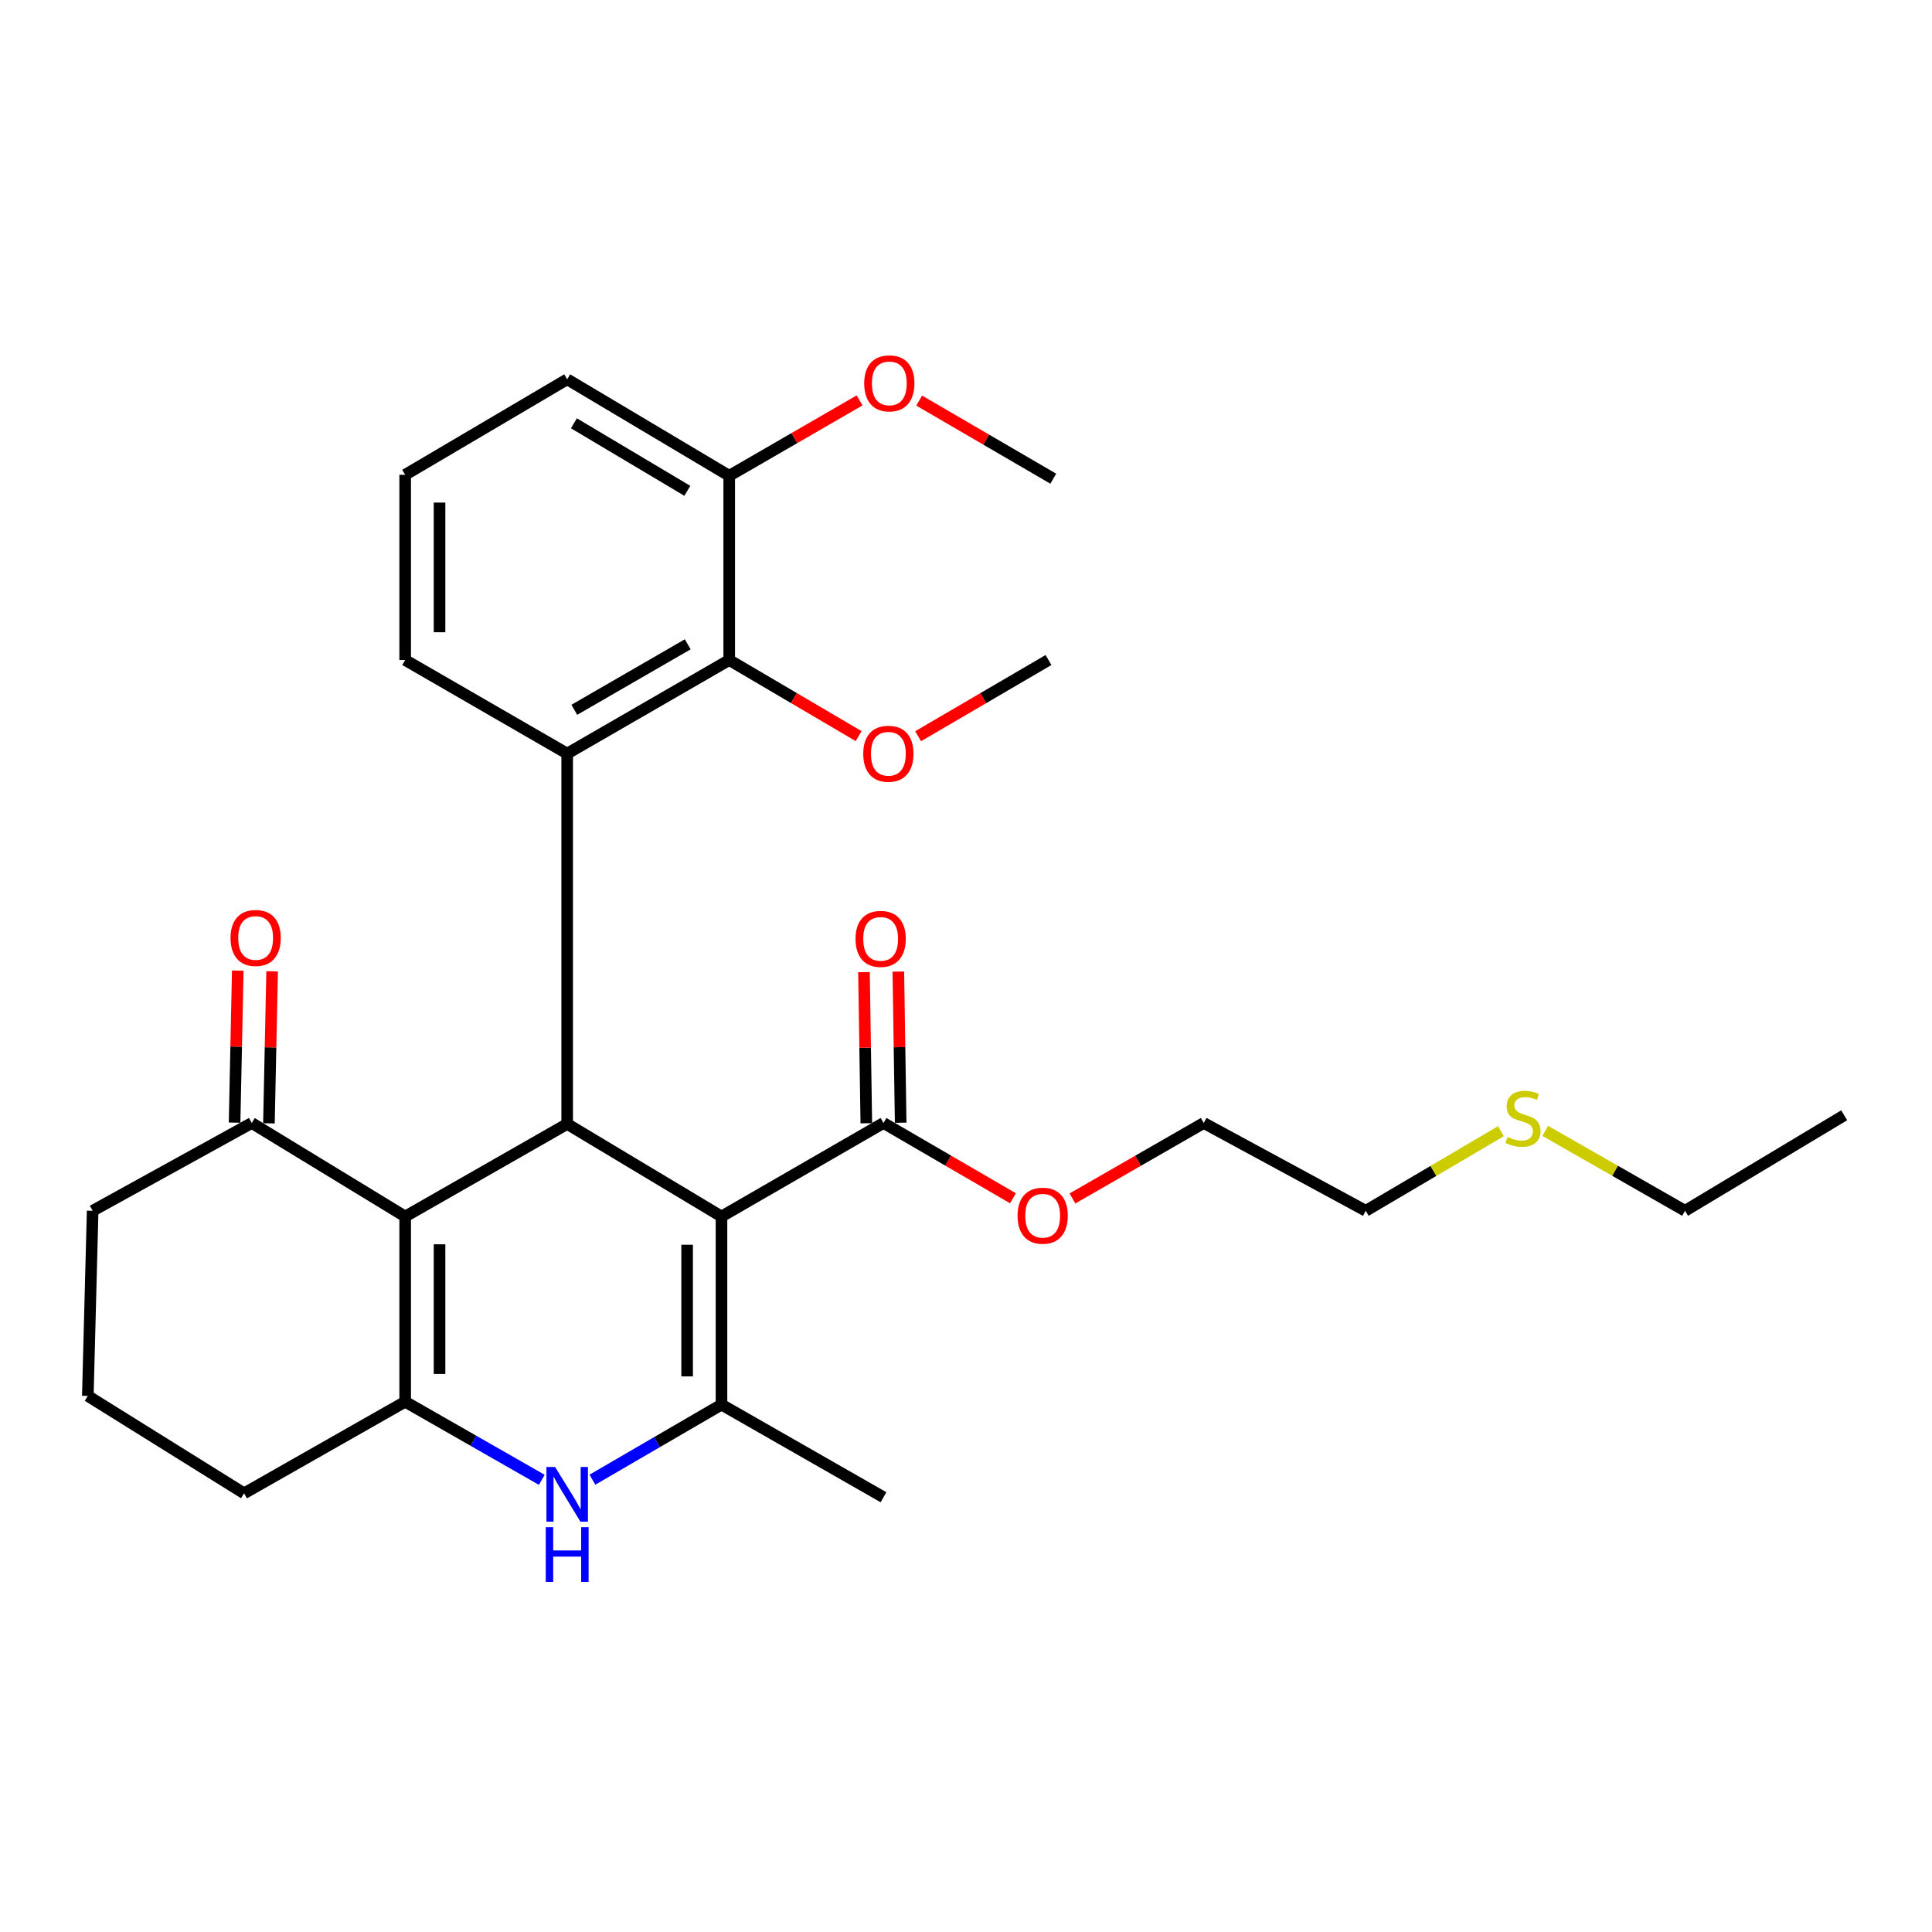 <?xml version='1.0' encoding='iso-8859-1'?>
<svg version='1.1' baseProfile='full'
              xmlns='http://www.w3.org/2000/svg'
                      xmlns:rdkit='http://www.rdkit.org/xml'
                      xmlns:xlink='http://www.w3.org/1999/xlink'
                  xml:space='preserve'
width='1000px' height='1000px' viewBox='0 0 1000 1000'>
<!-- END OF HEADER -->
<rect style='opacity:1.0;fill:#FFFFFF;stroke:none' width='1000' height='1000' x='0' y='0'> </rect>
<path class='bond-0' d='M 373.44,629.665 L 293.575,581.754' style='fill:none;fill-rule:evenodd;stroke:#000000;stroke-width:6px;stroke-linecap:butt;stroke-linejoin:miter;stroke-opacity:1' />
<path class='bond-2' d='M 373.44,629.665 L 373.44,727.028' style='fill:none;fill-rule:evenodd;stroke:#000000;stroke-width:6px;stroke-linecap:butt;stroke-linejoin:miter;stroke-opacity:1' />
<path class='bond-2' d='M 355.655,644.27 L 355.655,712.424' style='fill:none;fill-rule:evenodd;stroke:#000000;stroke-width:6px;stroke-linecap:butt;stroke-linejoin:miter;stroke-opacity:1' />
<path class='bond-6' d='M 373.44,629.665 L 457.296,581.26' style='fill:none;fill-rule:evenodd;stroke:#000000;stroke-width:6px;stroke-linecap:butt;stroke-linejoin:miter;stroke-opacity:1' />
<path class='bond-1' d='M 293.575,581.754 L 209.719,629.665' style='fill:none;fill-rule:evenodd;stroke:#000000;stroke-width:6px;stroke-linecap:butt;stroke-linejoin:miter;stroke-opacity:1' />
<path class='bond-5' d='M 293.575,581.754 L 293.575,390.061' style='fill:none;fill-rule:evenodd;stroke:#000000;stroke-width:6px;stroke-linecap:butt;stroke-linejoin:miter;stroke-opacity:1' />
<path class='bond-8' d='M 209.719,629.665 L 130.309,581.26' style='fill:none;fill-rule:evenodd;stroke:#000000;stroke-width:6px;stroke-linecap:butt;stroke-linejoin:miter;stroke-opacity:1' />
<path class='bond-29' d='M 209.719,629.665 L 209.719,725.536' style='fill:none;fill-rule:evenodd;stroke:#000000;stroke-width:6px;stroke-linecap:butt;stroke-linejoin:miter;stroke-opacity:1' />
<path class='bond-29' d='M 227.504,644.046 L 227.504,711.155' style='fill:none;fill-rule:evenodd;stroke:#000000;stroke-width:6px;stroke-linecap:butt;stroke-linejoin:miter;stroke-opacity:1' />
<path class='bond-4' d='M 373.44,727.028 L 340.032,746.458' style='fill:none;fill-rule:evenodd;stroke:#000000;stroke-width:6px;stroke-linecap:butt;stroke-linejoin:miter;stroke-opacity:1' />
<path class='bond-4' d='M 340.032,746.458 L 306.625,765.887' style='fill:none;fill-rule:evenodd;stroke:#0000FF;stroke-width:6px;stroke-linecap:butt;stroke-linejoin:miter;stroke-opacity:1' />
<path class='bond-16' d='M 373.44,727.028 L 457.296,774.969' style='fill:none;fill-rule:evenodd;stroke:#000000;stroke-width:6px;stroke-linecap:butt;stroke-linejoin:miter;stroke-opacity:1' />
<path class='bond-3' d='M 209.719,725.536 L 245.07,745.746' style='fill:none;fill-rule:evenodd;stroke:#000000;stroke-width:6px;stroke-linecap:butt;stroke-linejoin:miter;stroke-opacity:1' />
<path class='bond-3' d='M 245.07,745.746 L 280.42,765.956' style='fill:none;fill-rule:evenodd;stroke:#0000FF;stroke-width:6px;stroke-linecap:butt;stroke-linejoin:miter;stroke-opacity:1' />
<path class='bond-12' d='M 209.719,725.536 L 126.337,772.943' style='fill:none;fill-rule:evenodd;stroke:#000000;stroke-width:6px;stroke-linecap:butt;stroke-linejoin:miter;stroke-opacity:1' />
<path class='bond-7' d='M 293.575,390.061 L 377.441,341.627' style='fill:none;fill-rule:evenodd;stroke:#000000;stroke-width:6px;stroke-linecap:butt;stroke-linejoin:miter;stroke-opacity:1' />
<path class='bond-7' d='M 297.261,367.395 L 355.967,333.491' style='fill:none;fill-rule:evenodd;stroke:#000000;stroke-width:6px;stroke-linecap:butt;stroke-linejoin:miter;stroke-opacity:1' />
<path class='bond-15' d='M 293.575,390.061 L 209.719,341.627' style='fill:none;fill-rule:evenodd;stroke:#000000;stroke-width:6px;stroke-linecap:butt;stroke-linejoin:miter;stroke-opacity:1' />
<path class='bond-10' d='M 466.188,581.123 L 465.584,542.007' style='fill:none;fill-rule:evenodd;stroke:#000000;stroke-width:6px;stroke-linecap:butt;stroke-linejoin:miter;stroke-opacity:1' />
<path class='bond-10' d='M 465.584,542.007 L 464.98,502.891' style='fill:none;fill-rule:evenodd;stroke:#FF0000;stroke-width:6px;stroke-linecap:butt;stroke-linejoin:miter;stroke-opacity:1' />
<path class='bond-10' d='M 448.405,581.397 L 447.801,542.281' style='fill:none;fill-rule:evenodd;stroke:#000000;stroke-width:6px;stroke-linecap:butt;stroke-linejoin:miter;stroke-opacity:1' />
<path class='bond-10' d='M 447.801,542.281 L 447.197,503.165' style='fill:none;fill-rule:evenodd;stroke:#FF0000;stroke-width:6px;stroke-linecap:butt;stroke-linejoin:miter;stroke-opacity:1' />
<path class='bond-14' d='M 457.296,581.26 L 490.802,600.743' style='fill:none;fill-rule:evenodd;stroke:#000000;stroke-width:6px;stroke-linecap:butt;stroke-linejoin:miter;stroke-opacity:1' />
<path class='bond-14' d='M 490.802,600.743 L 524.307,620.226' style='fill:none;fill-rule:evenodd;stroke:#FF0000;stroke-width:6px;stroke-linecap:butt;stroke-linejoin:miter;stroke-opacity:1' />
<path class='bond-9' d='M 377.441,341.627 L 377.441,246.26' style='fill:none;fill-rule:evenodd;stroke:#000000;stroke-width:6px;stroke-linecap:butt;stroke-linejoin:miter;stroke-opacity:1' />
<path class='bond-13' d='M 377.441,341.627 L 410.934,361.32' style='fill:none;fill-rule:evenodd;stroke:#000000;stroke-width:6px;stroke-linecap:butt;stroke-linejoin:miter;stroke-opacity:1' />
<path class='bond-13' d='M 410.934,361.32 L 444.427,381.013' style='fill:none;fill-rule:evenodd;stroke:#FF0000;stroke-width:6px;stroke-linecap:butt;stroke-linejoin:miter;stroke-opacity:1' />
<path class='bond-11' d='M 139.199,581.447 L 140.027,542.1' style='fill:none;fill-rule:evenodd;stroke:#000000;stroke-width:6px;stroke-linecap:butt;stroke-linejoin:miter;stroke-opacity:1' />
<path class='bond-11' d='M 140.027,542.1 L 140.854,502.753' style='fill:none;fill-rule:evenodd;stroke:#FF0000;stroke-width:6px;stroke-linecap:butt;stroke-linejoin:miter;stroke-opacity:1' />
<path class='bond-11' d='M 121.418,581.073 L 122.246,541.726' style='fill:none;fill-rule:evenodd;stroke:#000000;stroke-width:6px;stroke-linecap:butt;stroke-linejoin:miter;stroke-opacity:1' />
<path class='bond-11' d='M 122.246,541.726 L 123.073,502.379' style='fill:none;fill-rule:evenodd;stroke:#FF0000;stroke-width:6px;stroke-linecap:butt;stroke-linejoin:miter;stroke-opacity:1' />
<path class='bond-19' d='M 130.309,581.26 L 47.954,626.701' style='fill:none;fill-rule:evenodd;stroke:#000000;stroke-width:6px;stroke-linecap:butt;stroke-linejoin:miter;stroke-opacity:1' />
<path class='bond-18' d='M 377.441,246.26 L 411.179,226.754' style='fill:none;fill-rule:evenodd;stroke:#000000;stroke-width:6px;stroke-linecap:butt;stroke-linejoin:miter;stroke-opacity:1' />
<path class='bond-18' d='M 411.179,226.754 L 444.917,207.248' style='fill:none;fill-rule:evenodd;stroke:#FF0000;stroke-width:6px;stroke-linecap:butt;stroke-linejoin:miter;stroke-opacity:1' />
<path class='bond-31' d='M 377.441,246.26 L 293.575,196.323' style='fill:none;fill-rule:evenodd;stroke:#000000;stroke-width:6px;stroke-linecap:butt;stroke-linejoin:miter;stroke-opacity:1' />
<path class='bond-31' d='M 355.763,254.05 L 297.056,219.095' style='fill:none;fill-rule:evenodd;stroke:#000000;stroke-width:6px;stroke-linecap:butt;stroke-linejoin:miter;stroke-opacity:1' />
<path class='bond-20' d='M 126.337,772.943 L 45.455,722.523' style='fill:none;fill-rule:evenodd;stroke:#000000;stroke-width:6px;stroke-linecap:butt;stroke-linejoin:miter;stroke-opacity:1' />
<path class='bond-26' d='M 475.216,381.063 L 508.96,361.345' style='fill:none;fill-rule:evenodd;stroke:#FF0000;stroke-width:6px;stroke-linecap:butt;stroke-linejoin:miter;stroke-opacity:1' />
<path class='bond-26' d='M 508.96,361.345 L 542.704,341.627' style='fill:none;fill-rule:evenodd;stroke:#000000;stroke-width:6px;stroke-linecap:butt;stroke-linejoin:miter;stroke-opacity:1' />
<path class='bond-25' d='M 555.094,620.318 L 589.073,600.789' style='fill:none;fill-rule:evenodd;stroke:#FF0000;stroke-width:6px;stroke-linecap:butt;stroke-linejoin:miter;stroke-opacity:1' />
<path class='bond-25' d='M 589.073,600.789 L 623.053,581.26' style='fill:none;fill-rule:evenodd;stroke:#000000;stroke-width:6px;stroke-linecap:butt;stroke-linejoin:miter;stroke-opacity:1' />
<path class='bond-21' d='M 209.719,341.627 L 209.719,245.756' style='fill:none;fill-rule:evenodd;stroke:#000000;stroke-width:6px;stroke-linecap:butt;stroke-linejoin:miter;stroke-opacity:1' />
<path class='bond-21' d='M 227.504,327.246 L 227.504,260.136' style='fill:none;fill-rule:evenodd;stroke:#000000;stroke-width:6px;stroke-linecap:butt;stroke-linejoin:miter;stroke-opacity:1' />
<path class='bond-17' d='M 776.873,585.499 L 741.896,606.1' style='fill:none;fill-rule:evenodd;stroke:#CCCC00;stroke-width:6px;stroke-linecap:butt;stroke-linejoin:miter;stroke-opacity:1' />
<path class='bond-17' d='M 741.896,606.1 L 706.919,626.701' style='fill:none;fill-rule:evenodd;stroke:#000000;stroke-width:6px;stroke-linecap:butt;stroke-linejoin:miter;stroke-opacity:1' />
<path class='bond-24' d='M 799.81,585.332 L 835.99,606.016' style='fill:none;fill-rule:evenodd;stroke:#CCCC00;stroke-width:6px;stroke-linecap:butt;stroke-linejoin:miter;stroke-opacity:1' />
<path class='bond-24' d='M 835.99,606.016 L 872.171,626.701' style='fill:none;fill-rule:evenodd;stroke:#000000;stroke-width:6px;stroke-linecap:butt;stroke-linejoin:miter;stroke-opacity:1' />
<path class='bond-27' d='M 475.765,207.349 L 510.469,227.56' style='fill:none;fill-rule:evenodd;stroke:#FF0000;stroke-width:6px;stroke-linecap:butt;stroke-linejoin:miter;stroke-opacity:1' />
<path class='bond-27' d='M 510.469,227.56 L 545.174,247.771' style='fill:none;fill-rule:evenodd;stroke:#000000;stroke-width:6px;stroke-linecap:butt;stroke-linejoin:miter;stroke-opacity:1' />
<path class='bond-30' d='M 47.954,626.701 L 45.455,722.523' style='fill:none;fill-rule:evenodd;stroke:#000000;stroke-width:6px;stroke-linecap:butt;stroke-linejoin:miter;stroke-opacity:1' />
<path class='bond-22' d='M 209.719,245.756 L 293.575,196.323' style='fill:none;fill-rule:evenodd;stroke:#000000;stroke-width:6px;stroke-linecap:butt;stroke-linejoin:miter;stroke-opacity:1' />
<path class='bond-23' d='M 706.919,626.701 L 623.053,581.26' style='fill:none;fill-rule:evenodd;stroke:#000000;stroke-width:6px;stroke-linecap:butt;stroke-linejoin:miter;stroke-opacity:1' />
<path class='bond-28' d='M 872.171,626.701 L 954.545,577.268' style='fill:none;fill-rule:evenodd;stroke:#000000;stroke-width:6px;stroke-linecap:butt;stroke-linejoin:miter;stroke-opacity:1' />
<path  class='atom-5' d='M 287.315 759.317
L 296.595 774.317
Q 297.515 775.797, 298.995 778.477
Q 300.475 781.157, 300.555 781.317
L 300.555 759.317
L 304.315 759.317
L 304.315 787.637
L 300.435 787.637
L 290.475 771.237
Q 289.315 769.317, 288.075 767.117
Q 286.875 764.917, 286.515 764.237
L 286.515 787.637
L 282.835 787.637
L 282.835 759.317
L 287.315 759.317
' fill='#0000FF'/>
<path  class='atom-5' d='M 282.495 790.469
L 286.335 790.469
L 286.335 802.509
L 300.815 802.509
L 300.815 790.469
L 304.655 790.469
L 304.655 818.789
L 300.815 818.789
L 300.815 805.709
L 286.335 805.709
L 286.335 818.789
L 282.495 818.789
L 282.495 790.469
' fill='#0000FF'/>
<path  class='atom-11' d='M 442.824 485.963
Q 442.824 479.163, 446.184 475.363
Q 449.544 471.563, 455.824 471.563
Q 462.104 471.563, 465.464 475.363
Q 468.824 479.163, 468.824 485.963
Q 468.824 492.843, 465.424 496.763
Q 462.024 500.643, 455.824 500.643
Q 449.584 500.643, 446.184 496.763
Q 442.824 492.883, 442.824 485.963
M 455.824 497.443
Q 460.144 497.443, 462.464 494.563
Q 464.824 491.643, 464.824 485.963
Q 464.824 480.403, 462.464 477.603
Q 460.144 474.763, 455.824 474.763
Q 451.504 474.763, 449.144 477.563
Q 446.824 480.363, 446.824 485.963
Q 446.824 491.683, 449.144 494.563
Q 451.504 497.443, 455.824 497.443
' fill='#FF0000'/>
<path  class='atom-12' d='M 119.324 485.489
Q 119.324 478.689, 122.684 474.889
Q 126.044 471.089, 132.324 471.089
Q 138.604 471.089, 141.964 474.889
Q 145.324 478.689, 145.324 485.489
Q 145.324 492.369, 141.924 496.289
Q 138.524 500.169, 132.324 500.169
Q 126.084 500.169, 122.684 496.289
Q 119.324 492.409, 119.324 485.489
M 132.324 496.969
Q 136.644 496.969, 138.964 494.089
Q 141.324 491.169, 141.324 485.489
Q 141.324 479.929, 138.964 477.129
Q 136.644 474.289, 132.324 474.289
Q 128.004 474.289, 125.644 477.089
Q 123.324 479.889, 123.324 485.489
Q 123.324 491.209, 125.644 494.089
Q 128.004 496.969, 132.324 496.969
' fill='#FF0000'/>
<path  class='atom-14' d='M 446.816 390.141
Q 446.816 383.341, 450.176 379.541
Q 453.536 375.741, 459.816 375.741
Q 466.096 375.741, 469.456 379.541
Q 472.816 383.341, 472.816 390.141
Q 472.816 397.021, 469.416 400.941
Q 466.016 404.821, 459.816 404.821
Q 453.576 404.821, 450.176 400.941
Q 446.816 397.061, 446.816 390.141
M 459.816 401.621
Q 464.136 401.621, 466.456 398.741
Q 468.816 395.821, 468.816 390.141
Q 468.816 384.581, 466.456 381.781
Q 464.136 378.941, 459.816 378.941
Q 455.496 378.941, 453.136 381.741
Q 450.816 384.541, 450.816 390.141
Q 450.816 395.861, 453.136 398.741
Q 455.496 401.621, 459.816 401.621
' fill='#FF0000'/>
<path  class='atom-15' d='M 526.69 629.251
Q 526.69 622.451, 530.05 618.651
Q 533.41 614.851, 539.69 614.851
Q 545.97 614.851, 549.33 618.651
Q 552.69 622.451, 552.69 629.251
Q 552.69 636.131, 549.29 640.051
Q 545.89 643.931, 539.69 643.931
Q 533.45 643.931, 530.05 640.051
Q 526.69 636.171, 526.69 629.251
M 539.69 640.731
Q 544.01 640.731, 546.33 637.851
Q 548.69 634.931, 548.69 629.251
Q 548.69 623.691, 546.33 620.891
Q 544.01 618.051, 539.69 618.051
Q 535.37 618.051, 533.01 620.851
Q 530.69 623.651, 530.69 629.251
Q 530.69 634.971, 533.01 637.851
Q 535.37 640.731, 539.69 640.731
' fill='#FF0000'/>
<path  class='atom-18' d='M 780.315 588.48
Q 780.635 588.6, 781.955 589.16
Q 783.275 589.72, 784.715 590.08
Q 786.195 590.4, 787.635 590.4
Q 790.315 590.4, 791.875 589.12
Q 793.435 587.8, 793.435 585.52
Q 793.435 583.96, 792.635 583
Q 791.875 582.04, 790.675 581.52
Q 789.475 581, 787.475 580.4
Q 784.955 579.64, 783.435 578.92
Q 781.955 578.2, 780.875 576.68
Q 779.835 575.16, 779.835 572.6
Q 779.835 569.04, 782.235 566.84
Q 784.675 564.64, 789.475 564.64
Q 792.755 564.64, 796.475 566.2
L 795.555 569.28
Q 792.155 567.88, 789.595 567.88
Q 786.835 567.88, 785.315 569.04
Q 783.795 570.16, 783.835 572.12
Q 783.835 573.64, 784.595 574.56
Q 785.395 575.48, 786.515 576
Q 787.675 576.52, 789.595 577.12
Q 792.155 577.92, 793.675 578.72
Q 795.195 579.52, 796.275 581.16
Q 797.395 582.76, 797.395 585.52
Q 797.395 589.44, 794.755 591.56
Q 792.155 593.64, 787.795 593.64
Q 785.275 593.64, 783.355 593.08
Q 781.475 592.56, 779.235 591.64
L 780.315 588.48
' fill='#CCCC00'/>
<path  class='atom-19' d='M 447.31 198.429
Q 447.31 191.629, 450.67 187.829
Q 454.03 184.029, 460.31 184.029
Q 466.59 184.029, 469.95 187.829
Q 473.31 191.629, 473.31 198.429
Q 473.31 205.309, 469.91 209.229
Q 466.51 213.109, 460.31 213.109
Q 454.07 213.109, 450.67 209.229
Q 447.31 205.349, 447.31 198.429
M 460.31 209.909
Q 464.63 209.909, 466.95 207.029
Q 469.31 204.109, 469.31 198.429
Q 469.31 192.869, 466.95 190.069
Q 464.63 187.229, 460.31 187.229
Q 455.99 187.229, 453.63 190.029
Q 451.31 192.829, 451.31 198.429
Q 451.31 204.149, 453.63 207.029
Q 455.99 209.909, 460.31 209.909
' fill='#FF0000'/>
</svg>
